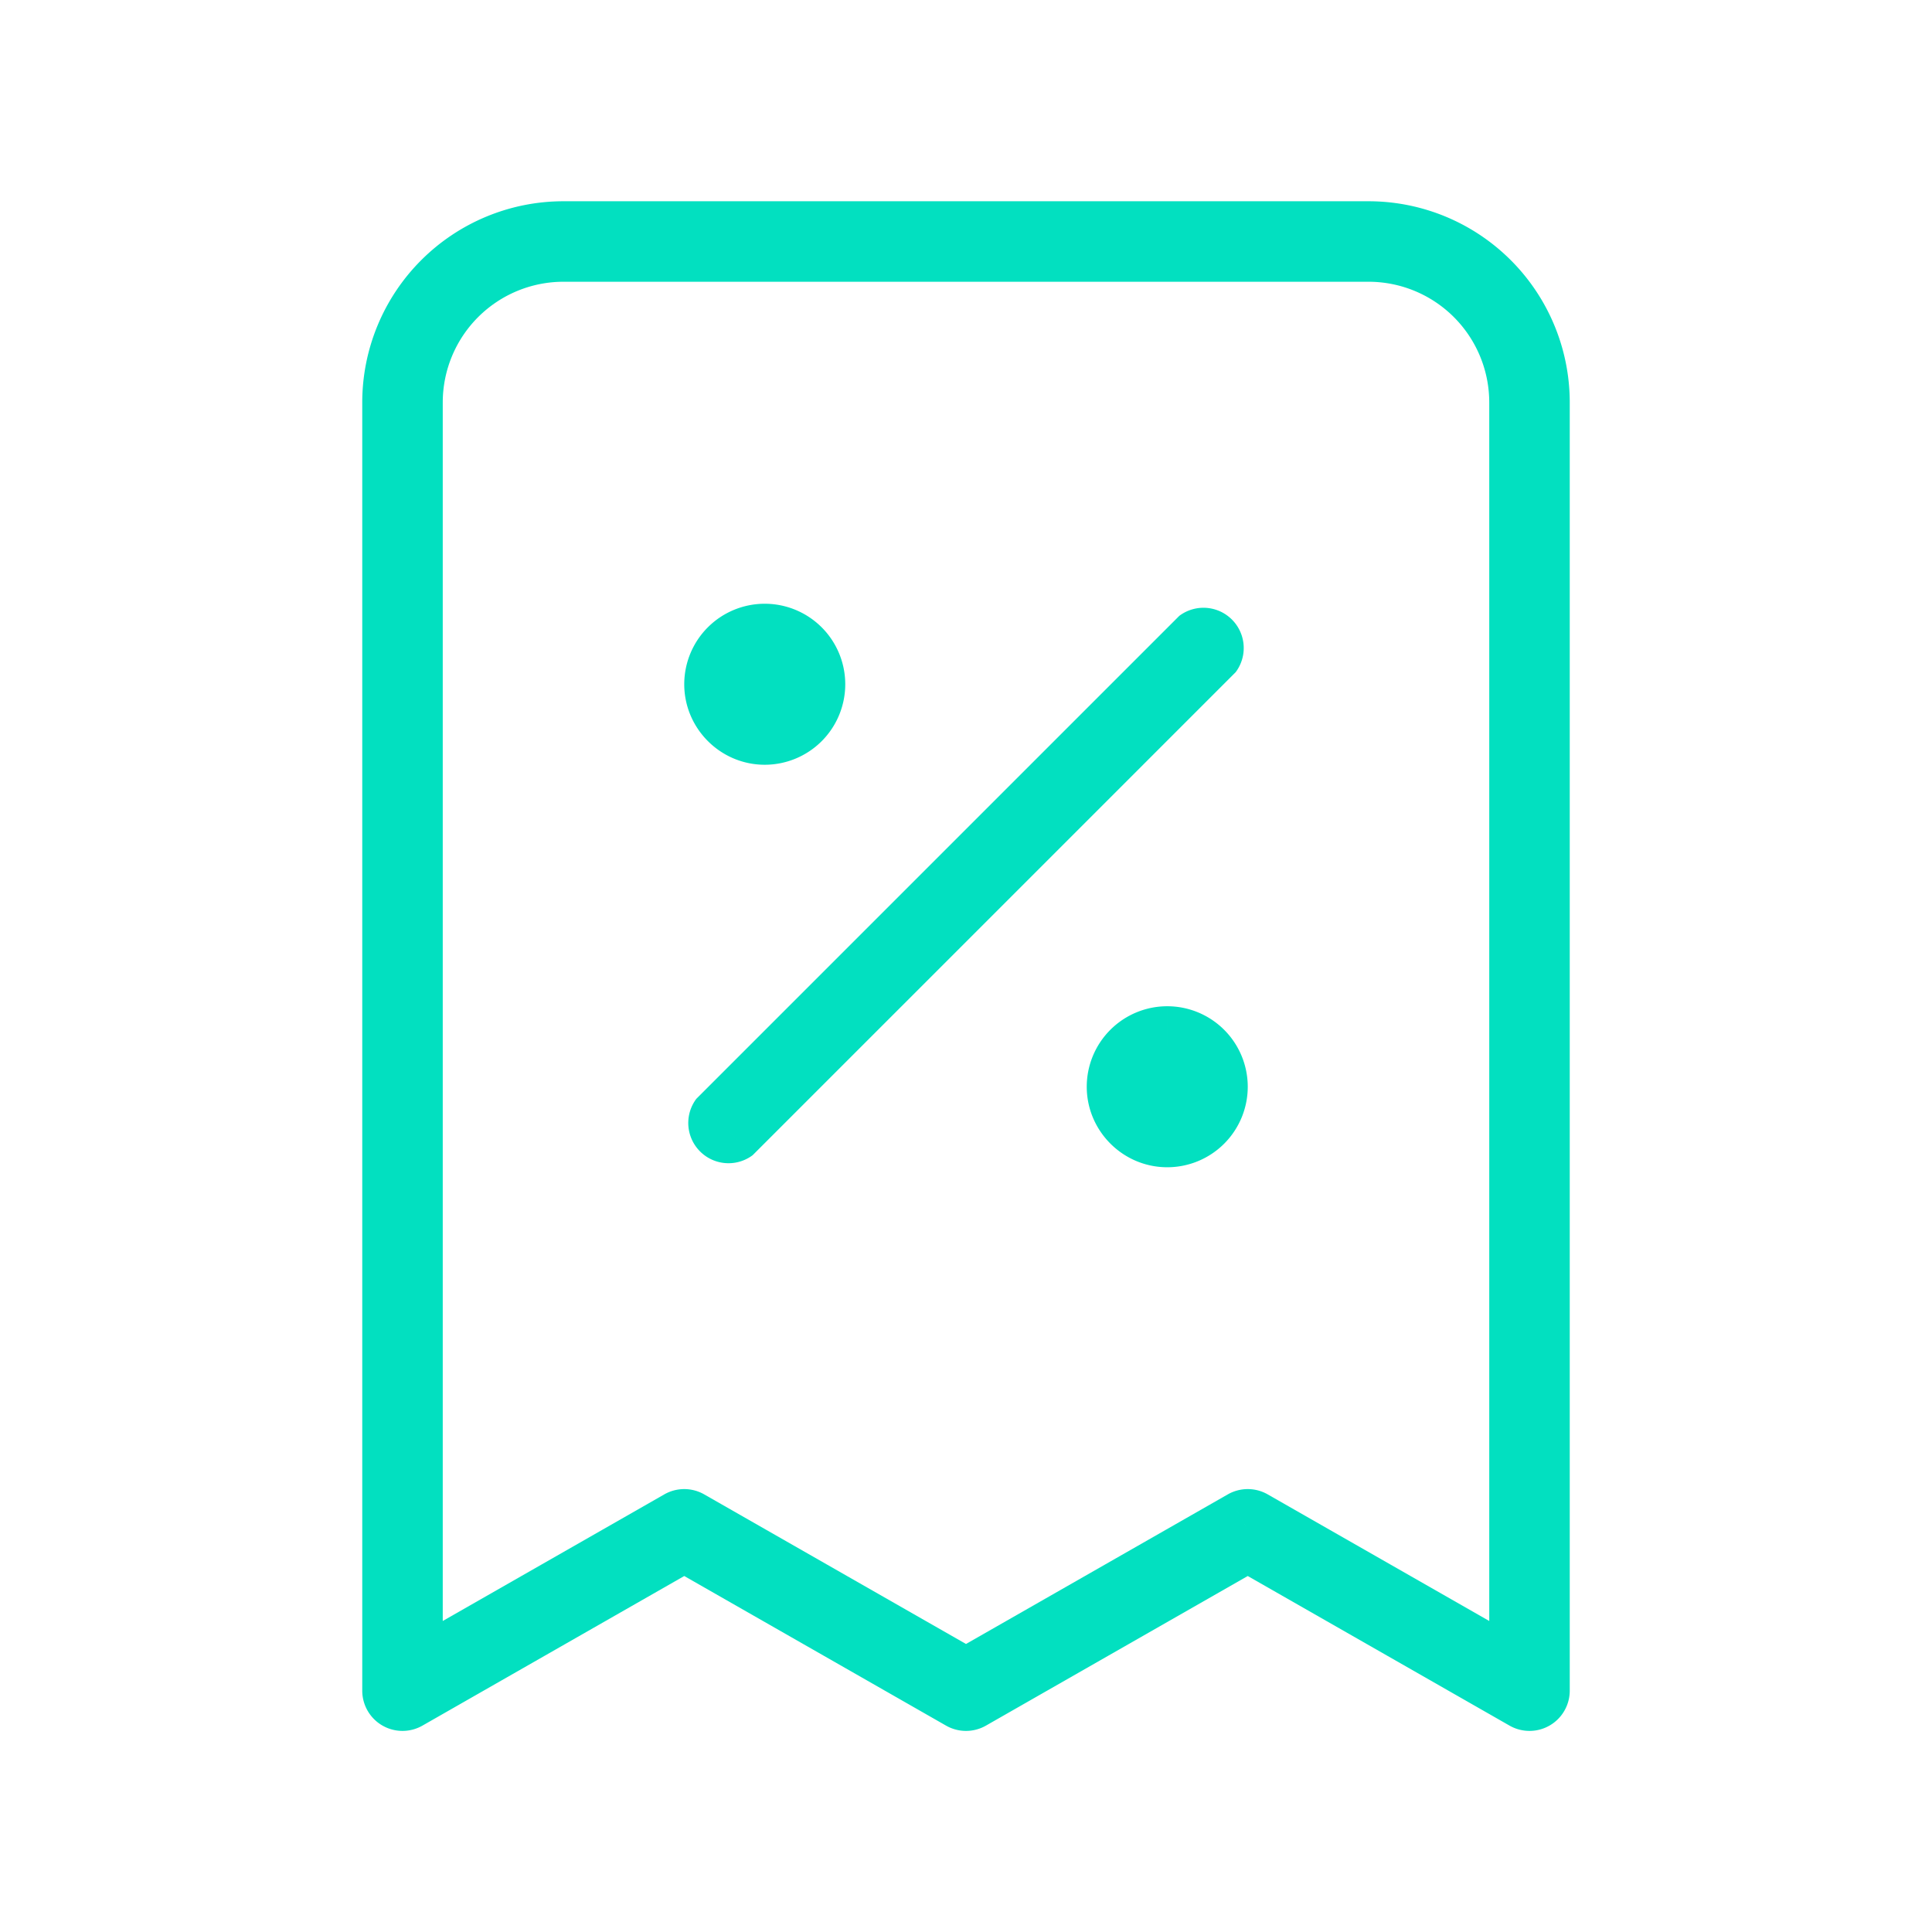 <svg width="48" height="48" fill="none" xmlns="http://www.w3.org/2000/svg"><path d="m38 42-.5.87A1 1 0 0 0 39 42h-1Zm-28 0H9a1 1 0 0 0 1.5.87L10 42Zm14 0-.5.87a1 1 0 0 0 1 0L24 42Zm-7-4 .5-.87a1 1 0 0 0-1 0l.5.87Zm14 0 .5-.87a1 1 0 0 0-1 0l.5.87ZM17.3 27.3a1 1 0 0 0 1.4 1.4l-1.4-1.4Zm13.4-10.6a1 1 0 0 0-1.4-1.4l1.4 1.4ZM19 16a1 1 0 1 0 0 2v-2Zm.02 2a1 1 0 0 0 0-2v2ZM29 26a1 1 0 1 0 0 2v-2Zm.02 2a1 1 0 0 0 0-2v2ZM14 7h20V5H14v2Zm23 3v32h2V10h-2ZM11 42V10H9v32h2Zm13.5-.87-7-4-1 1.74 7 4 1-1.74Zm-8-4-7 4 1 1.74 7-4-1-1.74Zm22 4-7-4-1 1.74 7 4 1-1.74Zm-8-4-7 4 1 1.74 7-4-1-1.74ZM34 7a3 3 0 0 1 3 3h2a5 5 0 0 0-5-5v2ZM14 5a5 5 0 0 0-5 5h2a3 3 0 0 1 3-3V5Zm4.7 23.7 12-12-1.4-1.4-12 12 1.4 1.4ZM19 17v2a2 2 0 0 0 2-2h-2Zm0 0h-2c0 1.1.9 2 2 2v-2Zm0 0v-2a2 2 0 0 0-2 2h2Zm0 0h2a2 2 0 0 0-2-2v2Zm0 1h.02v-2H19v2Zm10 10h.02v-2H29v2Zm0-1v2a2 2 0 0 0 2-2h-2Zm0 0h-2c0 1.1.9 2 2 2v-2Zm0 0v-2a2 2 0 0 0-2 2h2Zm0 0h2a2 2 0 0 0-2-2v2Z" fill="#02E0C0"/></svg>
